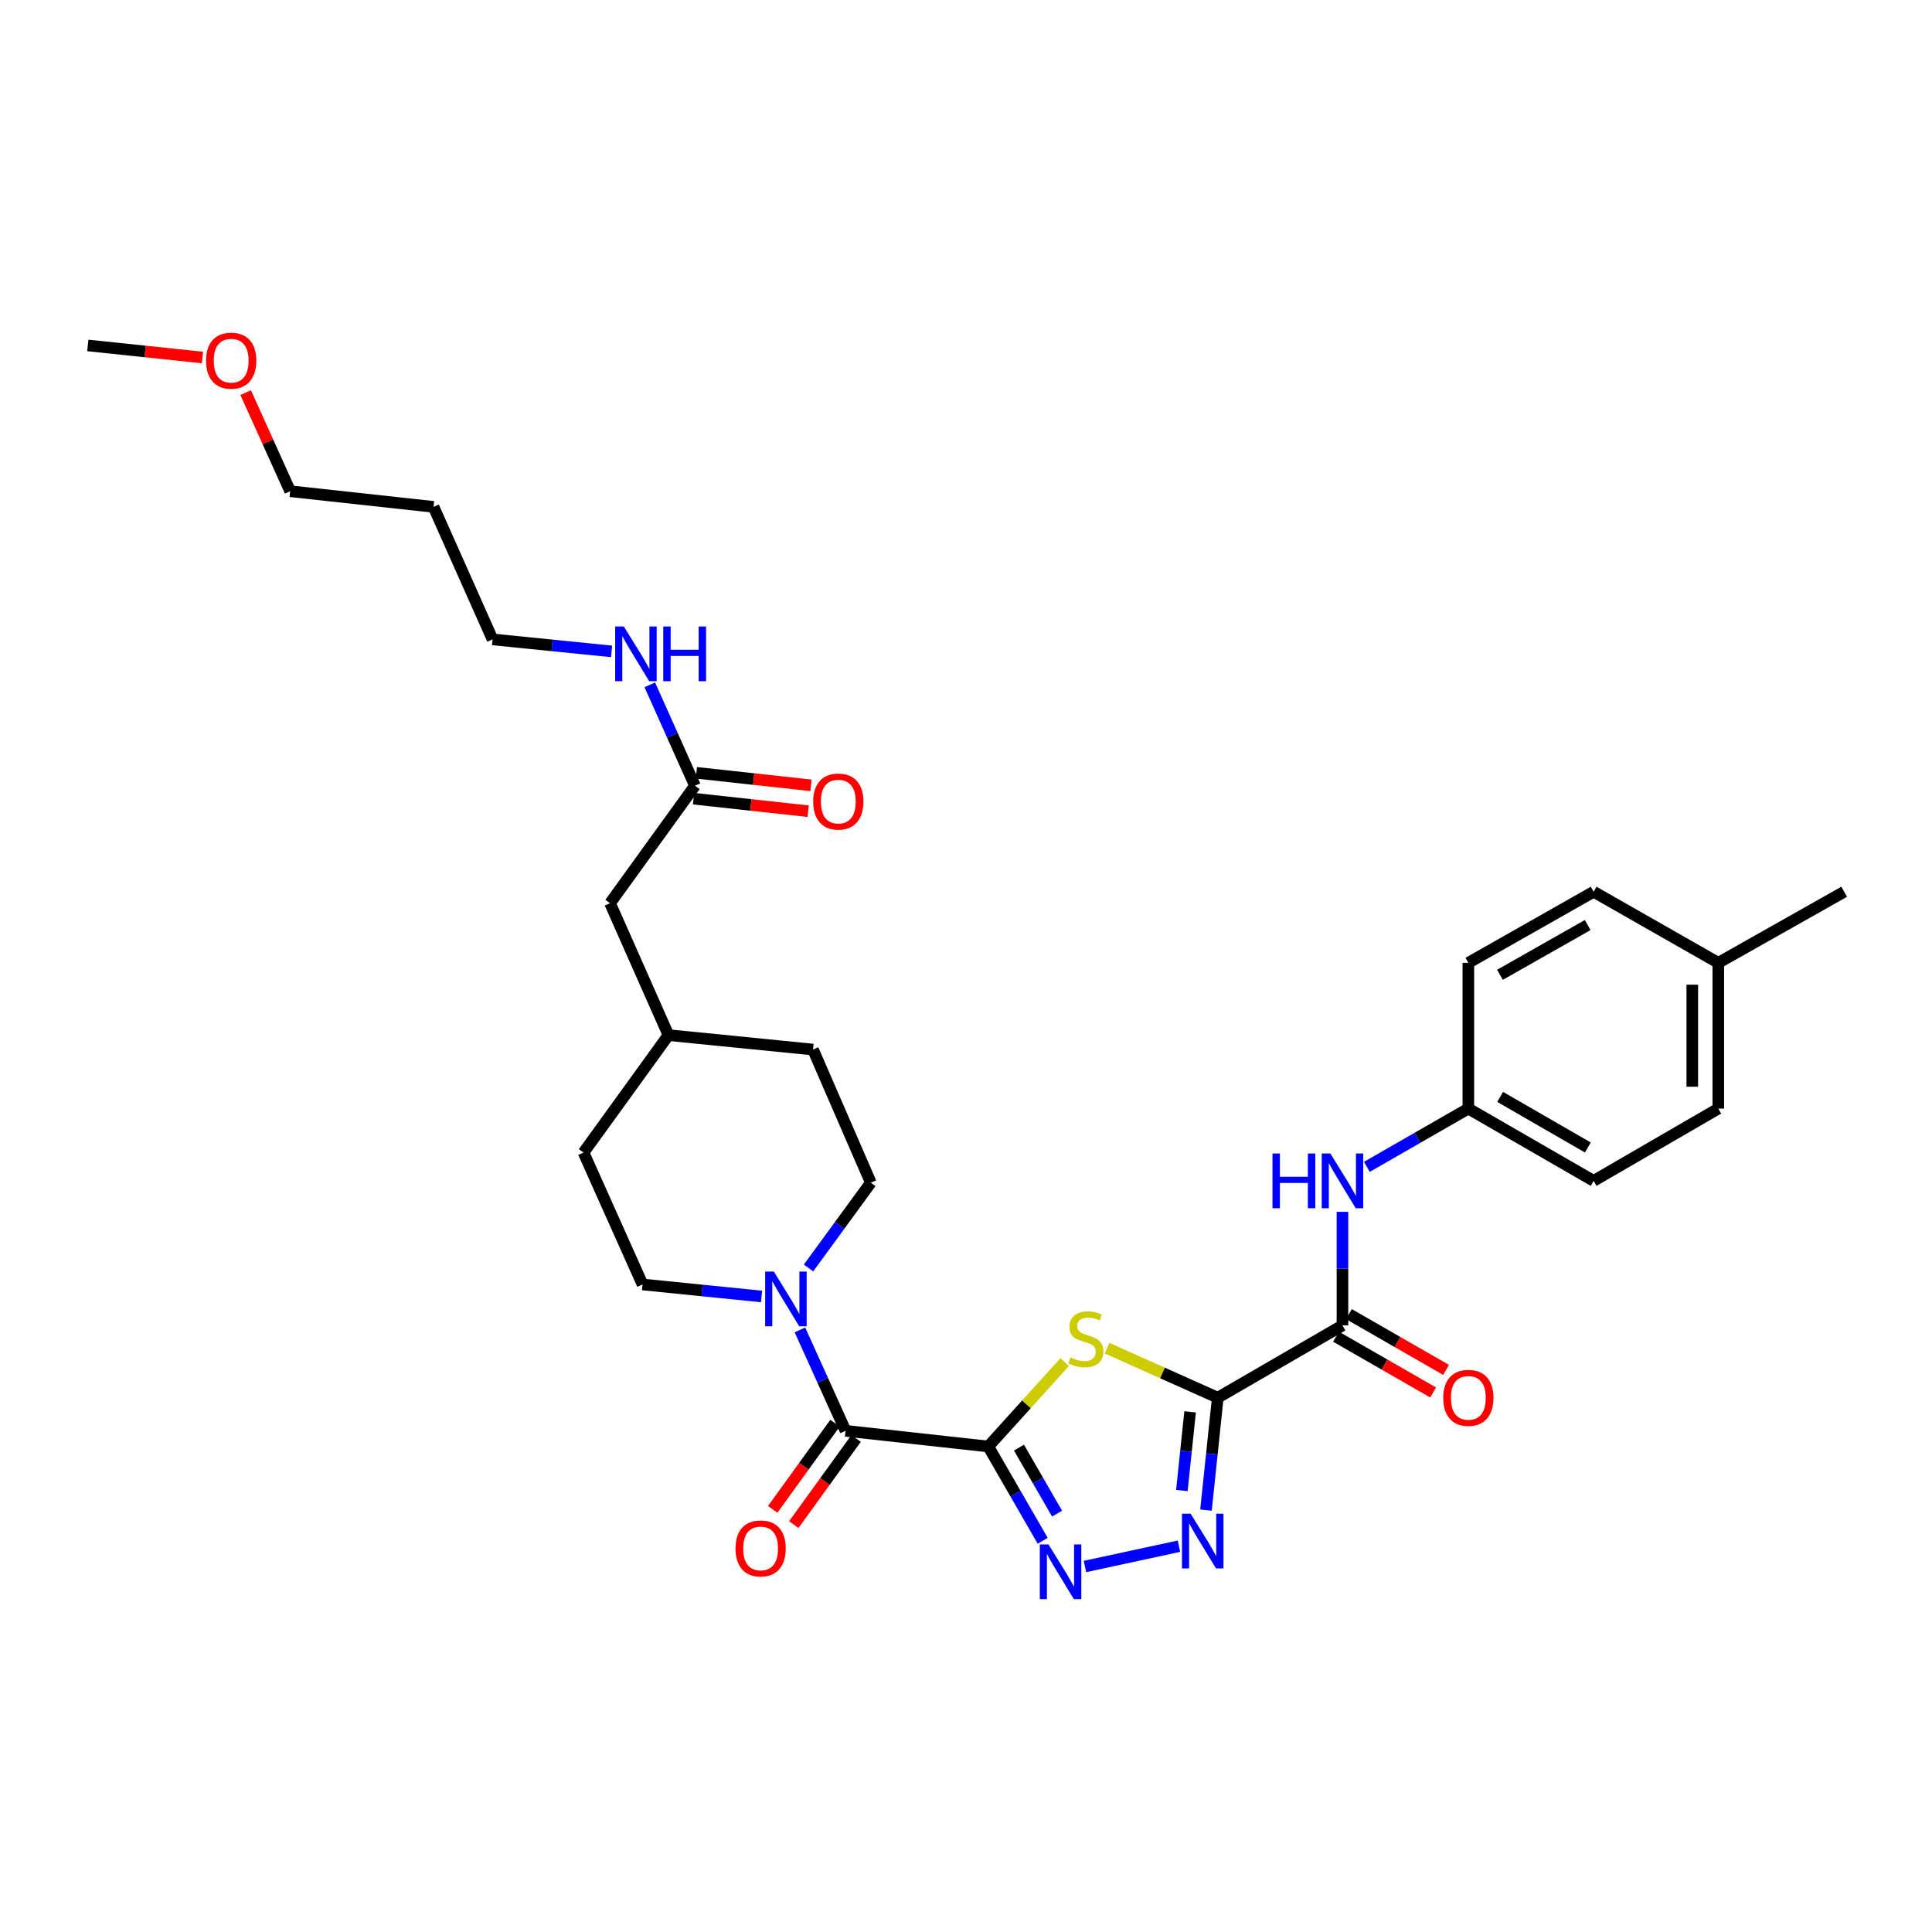 <?xml version='1.0' encoding='iso-8859-1'?>
<svg version='1.1' baseProfile='full'
              xmlns='http://www.w3.org/2000/svg'
                      xmlns:rdkit='http://www.rdkit.org/xml'
                      xmlns:xlink='http://www.w3.org/1999/xlink'
                  xml:space='preserve'
width='1000px' height='1000px' viewBox='0 0 1000 1000'>
<!-- END OF HEADER -->
<rect style='opacity:1.0;fill:#FFFFFF;stroke:none' width='1000' height='1000' x='0' y='0'> </rect>
<path class='bond-1' d='M 511.532,748.703 L 531.307,726.853' style='fill:none;fill-rule:evenodd;stroke:#000000;stroke-width:6px;stroke-linecap:butt;stroke-linejoin:miter;stroke-opacity:1' />
<path class='bond-1' d='M 531.307,726.853 L 551.081,705.004' style='fill:none;fill-rule:evenodd;stroke:#CCCC00;stroke-width:6px;stroke-linecap:butt;stroke-linejoin:miter;stroke-opacity:1' />
<path class='bond-2' d='M 511.532,748.703 L 525.614,773.108' style='fill:none;fill-rule:evenodd;stroke:#000000;stroke-width:6px;stroke-linecap:butt;stroke-linejoin:miter;stroke-opacity:1' />
<path class='bond-2' d='M 525.614,773.108 L 539.697,797.513' style='fill:none;fill-rule:evenodd;stroke:#0000FF;stroke-width:6px;stroke-linecap:butt;stroke-linejoin:miter;stroke-opacity:1' />
<path class='bond-2' d='M 527.423,749.292 L 537.281,766.376' style='fill:none;fill-rule:evenodd;stroke:#000000;stroke-width:6px;stroke-linecap:butt;stroke-linejoin:miter;stroke-opacity:1' />
<path class='bond-2' d='M 537.281,766.376 L 547.139,783.459' style='fill:none;fill-rule:evenodd;stroke:#0000FF;stroke-width:6px;stroke-linecap:butt;stroke-linejoin:miter;stroke-opacity:1' />
<path class='bond-4' d='M 511.532,748.703 L 437.657,740.591' style='fill:none;fill-rule:evenodd;stroke:#000000;stroke-width:6px;stroke-linecap:butt;stroke-linejoin:miter;stroke-opacity:1' />
<path class='bond-0' d='M 630.313,723.447 L 601.653,710.62' style='fill:none;fill-rule:evenodd;stroke:#000000;stroke-width:6px;stroke-linecap:butt;stroke-linejoin:miter;stroke-opacity:1' />
<path class='bond-0' d='M 601.653,710.62 L 572.993,697.793' style='fill:none;fill-rule:evenodd;stroke:#CCCC00;stroke-width:6px;stroke-linecap:butt;stroke-linejoin:miter;stroke-opacity:1' />
<path class='bond-5' d='M 630.313,723.447 L 694.855,686.031' style='fill:none;fill-rule:evenodd;stroke:#000000;stroke-width:6px;stroke-linecap:butt;stroke-linejoin:miter;stroke-opacity:1' />
<path class='bond-31' d='M 630.313,723.447 L 627.262,752.536' style='fill:none;fill-rule:evenodd;stroke:#000000;stroke-width:6px;stroke-linecap:butt;stroke-linejoin:miter;stroke-opacity:1' />
<path class='bond-31' d='M 627.262,752.536 L 624.211,781.625' style='fill:none;fill-rule:evenodd;stroke:#0000FF;stroke-width:6px;stroke-linecap:butt;stroke-linejoin:miter;stroke-opacity:1' />
<path class='bond-31' d='M 616.001,730.768 L 613.866,751.131' style='fill:none;fill-rule:evenodd;stroke:#000000;stroke-width:6px;stroke-linecap:butt;stroke-linejoin:miter;stroke-opacity:1' />
<path class='bond-31' d='M 613.866,751.131 L 611.73,771.493' style='fill:none;fill-rule:evenodd;stroke:#0000FF;stroke-width:6px;stroke-linecap:butt;stroke-linejoin:miter;stroke-opacity:1' />
<path class='bond-3' d='M 561.57,810.818 L 610.231,800.307' style='fill:none;fill-rule:evenodd;stroke:#0000FF;stroke-width:6px;stroke-linecap:butt;stroke-linejoin:miter;stroke-opacity:1' />
<path class='bond-6' d='M 437.657,740.591 L 425.848,714.473' style='fill:none;fill-rule:evenodd;stroke:#000000;stroke-width:6px;stroke-linecap:butt;stroke-linejoin:miter;stroke-opacity:1' />
<path class='bond-6' d='M 425.848,714.473 L 414.038,688.354' style='fill:none;fill-rule:evenodd;stroke:#0000FF;stroke-width:6px;stroke-linecap:butt;stroke-linejoin:miter;stroke-opacity:1' />
<path class='bond-9' d='M 432.2,736.644 L 416.074,758.943' style='fill:none;fill-rule:evenodd;stroke:#000000;stroke-width:6px;stroke-linecap:butt;stroke-linejoin:miter;stroke-opacity:1' />
<path class='bond-9' d='M 416.074,758.943 L 399.948,781.242' style='fill:none;fill-rule:evenodd;stroke:#FF0000;stroke-width:6px;stroke-linecap:butt;stroke-linejoin:miter;stroke-opacity:1' />
<path class='bond-9' d='M 443.115,744.537 L 426.989,766.836' style='fill:none;fill-rule:evenodd;stroke:#000000;stroke-width:6px;stroke-linecap:butt;stroke-linejoin:miter;stroke-opacity:1' />
<path class='bond-9' d='M 426.989,766.836 L 410.863,789.135' style='fill:none;fill-rule:evenodd;stroke:#FF0000;stroke-width:6px;stroke-linecap:butt;stroke-linejoin:miter;stroke-opacity:1' />
<path class='bond-7' d='M 694.855,686.031 L 694.855,656.637' style='fill:none;fill-rule:evenodd;stroke:#000000;stroke-width:6px;stroke-linecap:butt;stroke-linejoin:miter;stroke-opacity:1' />
<path class='bond-7' d='M 694.855,656.637 L 694.855,627.244' style='fill:none;fill-rule:evenodd;stroke:#0000FF;stroke-width:6px;stroke-linecap:butt;stroke-linejoin:miter;stroke-opacity:1' />
<path class='bond-10' d='M 691.502,691.871 L 716.641,706.307' style='fill:none;fill-rule:evenodd;stroke:#000000;stroke-width:6px;stroke-linecap:butt;stroke-linejoin:miter;stroke-opacity:1' />
<path class='bond-10' d='M 716.641,706.307 L 741.78,720.743' style='fill:none;fill-rule:evenodd;stroke:#FF0000;stroke-width:6px;stroke-linecap:butt;stroke-linejoin:miter;stroke-opacity:1' />
<path class='bond-10' d='M 698.209,680.19 L 723.348,694.626' style='fill:none;fill-rule:evenodd;stroke:#000000;stroke-width:6px;stroke-linecap:butt;stroke-linejoin:miter;stroke-opacity:1' />
<path class='bond-10' d='M 723.348,694.626 L 748.487,709.062' style='fill:none;fill-rule:evenodd;stroke:#FF0000;stroke-width:6px;stroke-linecap:butt;stroke-linejoin:miter;stroke-opacity:1' />
<path class='bond-11' d='M 418.493,656.299 L 434.616,634.228' style='fill:none;fill-rule:evenodd;stroke:#0000FF;stroke-width:6px;stroke-linecap:butt;stroke-linejoin:miter;stroke-opacity:1' />
<path class='bond-11' d='M 434.616,634.228 L 450.738,612.156' style='fill:none;fill-rule:evenodd;stroke:#000000;stroke-width:6px;stroke-linecap:butt;stroke-linejoin:miter;stroke-opacity:1' />
<path class='bond-12' d='M 394.185,671.05 L 363.385,667.944' style='fill:none;fill-rule:evenodd;stroke:#0000FF;stroke-width:6px;stroke-linecap:butt;stroke-linejoin:miter;stroke-opacity:1' />
<path class='bond-12' d='M 363.385,667.944 L 332.586,664.838' style='fill:none;fill-rule:evenodd;stroke:#000000;stroke-width:6px;stroke-linecap:butt;stroke-linejoin:miter;stroke-opacity:1' />
<path class='bond-14' d='M 707.474,603.969 L 733.743,588.887' style='fill:none;fill-rule:evenodd;stroke:#0000FF;stroke-width:6px;stroke-linecap:butt;stroke-linejoin:miter;stroke-opacity:1' />
<path class='bond-14' d='M 733.743,588.887 L 760.012,573.805' style='fill:none;fill-rule:evenodd;stroke:#000000;stroke-width:6px;stroke-linecap:butt;stroke-linejoin:miter;stroke-opacity:1' />
<path class='bond-8' d='M 359.705,406.697 L 315.756,467.498' style='fill:none;fill-rule:evenodd;stroke:#000000;stroke-width:6px;stroke-linecap:butt;stroke-linejoin:miter;stroke-opacity:1' />
<path class='bond-13' d='M 358.973,413.392 L 388.642,416.636' style='fill:none;fill-rule:evenodd;stroke:#000000;stroke-width:6px;stroke-linecap:butt;stroke-linejoin:miter;stroke-opacity:1' />
<path class='bond-13' d='M 388.642,416.636 L 418.31,419.879' style='fill:none;fill-rule:evenodd;stroke:#FF0000;stroke-width:6px;stroke-linecap:butt;stroke-linejoin:miter;stroke-opacity:1' />
<path class='bond-13' d='M 360.437,400.002 L 390.105,403.245' style='fill:none;fill-rule:evenodd;stroke:#000000;stroke-width:6px;stroke-linecap:butt;stroke-linejoin:miter;stroke-opacity:1' />
<path class='bond-13' d='M 390.105,403.245 L 419.774,406.489' style='fill:none;fill-rule:evenodd;stroke:#FF0000;stroke-width:6px;stroke-linecap:butt;stroke-linejoin:miter;stroke-opacity:1' />
<path class='bond-15' d='M 359.705,406.697 L 348.018,380.581' style='fill:none;fill-rule:evenodd;stroke:#000000;stroke-width:6px;stroke-linecap:butt;stroke-linejoin:miter;stroke-opacity:1' />
<path class='bond-15' d='M 348.018,380.581 L 336.331,354.465' style='fill:none;fill-rule:evenodd;stroke:#0000FF;stroke-width:6px;stroke-linecap:butt;stroke-linejoin:miter;stroke-opacity:1' />
<path class='bond-18' d='M 450.738,612.156 L 420.813,543.251' style='fill:none;fill-rule:evenodd;stroke:#000000;stroke-width:6px;stroke-linecap:butt;stroke-linejoin:miter;stroke-opacity:1' />
<path class='bond-17' d='M 332.586,664.838 L 302.032,596.561' style='fill:none;fill-rule:evenodd;stroke:#000000;stroke-width:6px;stroke-linecap:butt;stroke-linejoin:miter;stroke-opacity:1' />
<path class='bond-21' d='M 760.012,573.805 L 760.012,498.359' style='fill:none;fill-rule:evenodd;stroke:#000000;stroke-width:6px;stroke-linecap:butt;stroke-linejoin:miter;stroke-opacity:1' />
<path class='bond-22' d='M 760.012,573.805 L 824.861,611.213' style='fill:none;fill-rule:evenodd;stroke:#000000;stroke-width:6px;stroke-linecap:butt;stroke-linejoin:miter;stroke-opacity:1' />
<path class='bond-22' d='M 776.47,567.748 L 821.864,593.934' style='fill:none;fill-rule:evenodd;stroke:#000000;stroke-width:6px;stroke-linecap:butt;stroke-linejoin:miter;stroke-opacity:1' />
<path class='bond-27' d='M 316.554,337.163 L 285.754,334.054' style='fill:none;fill-rule:evenodd;stroke:#0000FF;stroke-width:6px;stroke-linecap:butt;stroke-linejoin:miter;stroke-opacity:1' />
<path class='bond-27' d='M 285.754,334.054 L 254.955,330.945' style='fill:none;fill-rule:evenodd;stroke:#000000;stroke-width:6px;stroke-linecap:butt;stroke-linejoin:miter;stroke-opacity:1' />
<path class='bond-16' d='M 315.756,467.498 L 345.995,535.775' style='fill:none;fill-rule:evenodd;stroke:#000000;stroke-width:6px;stroke-linecap:butt;stroke-linejoin:miter;stroke-opacity:1' />
<path class='bond-19' d='M 302.032,596.561 L 345.995,535.775' style='fill:none;fill-rule:evenodd;stroke:#000000;stroke-width:6px;stroke-linecap:butt;stroke-linejoin:miter;stroke-opacity:1' />
<path class='bond-32' d='M 420.813,543.251 L 345.995,535.775' style='fill:none;fill-rule:evenodd;stroke:#000000;stroke-width:6px;stroke-linecap:butt;stroke-linejoin:miter;stroke-opacity:1' />
<path class='bond-20' d='M 889.389,498.359 L 889.389,573.805' style='fill:none;fill-rule:evenodd;stroke:#000000;stroke-width:6px;stroke-linecap:butt;stroke-linejoin:miter;stroke-opacity:1' />
<path class='bond-20' d='M 875.919,509.676 L 875.919,562.488' style='fill:none;fill-rule:evenodd;stroke:#000000;stroke-width:6px;stroke-linecap:butt;stroke-linejoin:miter;stroke-opacity:1' />
<path class='bond-29' d='M 889.389,498.359 L 954.545,461.572' style='fill:none;fill-rule:evenodd;stroke:#000000;stroke-width:6px;stroke-linecap:butt;stroke-linejoin:miter;stroke-opacity:1' />
<path class='bond-33' d='M 889.389,498.359 L 824.861,461.572' style='fill:none;fill-rule:evenodd;stroke:#000000;stroke-width:6px;stroke-linecap:butt;stroke-linejoin:miter;stroke-opacity:1' />
<path class='bond-24' d='M 760.012,498.359 L 824.861,461.572' style='fill:none;fill-rule:evenodd;stroke:#000000;stroke-width:6px;stroke-linecap:butt;stroke-linejoin:miter;stroke-opacity:1' />
<path class='bond-24' d='M 776.385,504.557 L 821.78,478.806' style='fill:none;fill-rule:evenodd;stroke:#000000;stroke-width:6px;stroke-linecap:butt;stroke-linejoin:miter;stroke-opacity:1' />
<path class='bond-23' d='M 824.861,611.213 L 889.389,573.805' style='fill:none;fill-rule:evenodd;stroke:#000000;stroke-width:6px;stroke-linecap:butt;stroke-linejoin:miter;stroke-opacity:1' />
<path class='bond-25' d='M 224.401,262.353 L 254.955,330.945' style='fill:none;fill-rule:evenodd;stroke:#000000;stroke-width:6px;stroke-linecap:butt;stroke-linejoin:miter;stroke-opacity:1' />
<path class='bond-28' d='M 224.401,262.353 L 150.197,254.257' style='fill:none;fill-rule:evenodd;stroke:#000000;stroke-width:6px;stroke-linecap:butt;stroke-linejoin:miter;stroke-opacity:1' />
<path class='bond-26' d='M 127.158,203.217 L 138.678,228.737' style='fill:none;fill-rule:evenodd;stroke:#FF0000;stroke-width:6px;stroke-linecap:butt;stroke-linejoin:miter;stroke-opacity:1' />
<path class='bond-26' d='M 138.678,228.737 L 150.197,254.257' style='fill:none;fill-rule:evenodd;stroke:#000000;stroke-width:6px;stroke-linecap:butt;stroke-linejoin:miter;stroke-opacity:1' />
<path class='bond-30' d='M 104.793,185.039 L 75.124,181.921' style='fill:none;fill-rule:evenodd;stroke:#FF0000;stroke-width:6px;stroke-linecap:butt;stroke-linejoin:miter;stroke-opacity:1' />
<path class='bond-30' d='M 75.124,181.921 L 45.455,178.803' style='fill:none;fill-rule:evenodd;stroke:#000000;stroke-width:6px;stroke-linecap:butt;stroke-linejoin:miter;stroke-opacity:1' />
<path  class='atom-2' d='M 554.043 702.613
Q 554.363 702.733, 555.683 703.293
Q 557.003 703.853, 558.443 704.213
Q 559.923 704.533, 561.363 704.533
Q 564.043 704.533, 565.603 703.253
Q 567.163 701.933, 567.163 699.653
Q 567.163 698.093, 566.363 697.133
Q 565.603 696.173, 564.403 695.653
Q 563.203 695.133, 561.203 694.533
Q 558.683 693.773, 557.163 693.053
Q 555.683 692.333, 554.603 690.813
Q 553.563 689.293, 553.563 686.733
Q 553.563 683.173, 555.963 680.973
Q 558.403 678.773, 563.203 678.773
Q 566.483 678.773, 570.203 680.333
L 569.283 683.413
Q 565.883 682.013, 563.323 682.013
Q 560.563 682.013, 559.043 683.173
Q 557.523 684.293, 557.563 686.253
Q 557.563 687.773, 558.323 688.693
Q 559.123 689.613, 560.243 690.133
Q 561.403 690.653, 563.323 691.253
Q 565.883 692.053, 567.403 692.853
Q 568.923 693.653, 570.003 695.293
Q 571.123 696.893, 571.123 699.653
Q 571.123 703.573, 568.483 705.693
Q 565.883 707.773, 561.523 707.773
Q 559.003 707.773, 557.083 707.213
Q 555.203 706.693, 552.963 705.773
L 554.043 702.613
' fill='#CCCC00'/>
<path  class='atom-3' d='M 542.688 799.385
L 551.968 814.385
Q 552.888 815.865, 554.368 818.545
Q 555.848 821.225, 555.928 821.385
L 555.928 799.385
L 559.688 799.385
L 559.688 827.705
L 555.808 827.705
L 545.848 811.305
Q 544.688 809.385, 543.448 807.185
Q 542.248 804.985, 541.888 804.305
L 541.888 827.705
L 538.208 827.705
L 538.208 799.385
L 542.688 799.385
' fill='#0000FF'/>
<path  class='atom-4' d='M 616.27 783.49
L 625.55 798.49
Q 626.47 799.97, 627.95 802.65
Q 629.43 805.33, 629.51 805.49
L 629.51 783.49
L 633.27 783.49
L 633.27 811.81
L 629.39 811.81
L 619.43 795.41
Q 618.27 793.49, 617.03 791.29
Q 615.83 789.09, 615.47 788.41
L 615.47 811.81
L 611.79 811.81
L 611.79 783.49
L 616.27 783.49
' fill='#0000FF'/>
<path  class='atom-7' d='M 400.529 658.161
L 409.809 673.161
Q 410.729 674.641, 412.209 677.321
Q 413.689 680.001, 413.769 680.161
L 413.769 658.161
L 417.529 658.161
L 417.529 686.481
L 413.649 686.481
L 403.689 670.081
Q 402.529 668.161, 401.289 665.961
Q 400.089 663.761, 399.729 663.081
L 399.729 686.481
L 396.049 686.481
L 396.049 658.161
L 400.529 658.161
' fill='#0000FF'/>
<path  class='atom-8' d='M 658.635 597.053
L 662.475 597.053
L 662.475 609.093
L 676.955 609.093
L 676.955 597.053
L 680.795 597.053
L 680.795 625.373
L 676.955 625.373
L 676.955 612.293
L 662.475 612.293
L 662.475 625.373
L 658.635 625.373
L 658.635 597.053
' fill='#0000FF'/>
<path  class='atom-8' d='M 688.595 597.053
L 697.875 612.053
Q 698.795 613.533, 700.275 616.213
Q 701.755 618.893, 701.835 619.053
L 701.835 597.053
L 705.595 597.053
L 705.595 625.373
L 701.715 625.373
L 691.755 608.973
Q 690.595 607.053, 689.355 604.853
Q 688.155 602.653, 687.795 601.973
L 687.795 625.373
L 684.115 625.373
L 684.115 597.053
L 688.595 597.053
' fill='#0000FF'/>
<path  class='atom-10' d='M 380.693 801.464
Q 380.693 794.664, 384.053 790.864
Q 387.413 787.064, 393.693 787.064
Q 399.973 787.064, 403.333 790.864
Q 406.693 794.664, 406.693 801.464
Q 406.693 808.344, 403.293 812.264
Q 399.893 816.144, 393.693 816.144
Q 387.453 816.144, 384.053 812.264
Q 380.693 808.384, 380.693 801.464
M 393.693 812.944
Q 398.013 812.944, 400.333 810.064
Q 402.693 807.144, 402.693 801.464
Q 402.693 795.904, 400.333 793.104
Q 398.013 790.264, 393.693 790.264
Q 389.373 790.264, 387.013 793.064
Q 384.693 795.864, 384.693 801.464
Q 384.693 807.184, 387.013 810.064
Q 389.373 812.944, 393.693 812.944
' fill='#FF0000'/>
<path  class='atom-11' d='M 747.012 723.527
Q 747.012 716.727, 750.372 712.927
Q 753.732 709.127, 760.012 709.127
Q 766.292 709.127, 769.652 712.927
Q 773.012 716.727, 773.012 723.527
Q 773.012 730.407, 769.612 734.327
Q 766.212 738.207, 760.012 738.207
Q 753.772 738.207, 750.372 734.327
Q 747.012 730.447, 747.012 723.527
M 760.012 735.007
Q 764.332 735.007, 766.652 732.127
Q 769.012 729.207, 769.012 723.527
Q 769.012 717.967, 766.652 715.167
Q 764.332 712.327, 760.012 712.327
Q 755.692 712.327, 753.332 715.127
Q 751.012 717.927, 751.012 723.527
Q 751.012 729.247, 753.332 732.127
Q 755.692 735.007, 760.012 735.007
' fill='#FF0000'/>
<path  class='atom-14' d='M 420.908 414.889
Q 420.908 408.089, 424.268 404.289
Q 427.628 400.489, 433.908 400.489
Q 440.188 400.489, 443.548 404.289
Q 446.908 408.089, 446.908 414.889
Q 446.908 421.769, 443.508 425.689
Q 440.108 429.569, 433.908 429.569
Q 427.668 429.569, 424.268 425.689
Q 420.908 421.809, 420.908 414.889
M 433.908 426.369
Q 438.228 426.369, 440.548 423.489
Q 442.908 420.569, 442.908 414.889
Q 442.908 409.329, 440.548 406.529
Q 438.228 403.689, 433.908 403.689
Q 429.588 403.689, 427.228 406.489
Q 424.908 409.289, 424.908 414.889
Q 424.908 420.609, 427.228 423.489
Q 429.588 426.369, 433.908 426.369
' fill='#FF0000'/>
<path  class='atom-16' d='M 322.898 324.275
L 332.178 339.275
Q 333.098 340.755, 334.578 343.435
Q 336.058 346.115, 336.138 346.275
L 336.138 324.275
L 339.898 324.275
L 339.898 352.595
L 336.018 352.595
L 326.058 336.195
Q 324.898 334.275, 323.658 332.075
Q 322.458 329.875, 322.098 329.195
L 322.098 352.595
L 318.418 352.595
L 318.418 324.275
L 322.898 324.275
' fill='#0000FF'/>
<path  class='atom-16' d='M 343.298 324.275
L 347.138 324.275
L 347.138 336.315
L 361.618 336.315
L 361.618 324.275
L 365.458 324.275
L 365.458 352.595
L 361.618 352.595
L 361.618 339.515
L 347.138 339.515
L 347.138 352.595
L 343.298 352.595
L 343.298 324.275
' fill='#0000FF'/>
<path  class='atom-27' d='M 106.658 186.681
Q 106.658 179.881, 110.018 176.081
Q 113.378 172.281, 119.658 172.281
Q 125.938 172.281, 129.298 176.081
Q 132.658 179.881, 132.658 186.681
Q 132.658 193.561, 129.258 197.481
Q 125.858 201.361, 119.658 201.361
Q 113.418 201.361, 110.018 197.481
Q 106.658 193.601, 106.658 186.681
M 119.658 198.161
Q 123.978 198.161, 126.298 195.281
Q 128.658 192.361, 128.658 186.681
Q 128.658 181.121, 126.298 178.321
Q 123.978 175.481, 119.658 175.481
Q 115.338 175.481, 112.978 178.281
Q 110.658 181.081, 110.658 186.681
Q 110.658 192.401, 112.978 195.281
Q 115.338 198.161, 119.658 198.161
' fill='#FF0000'/>
</svg>

